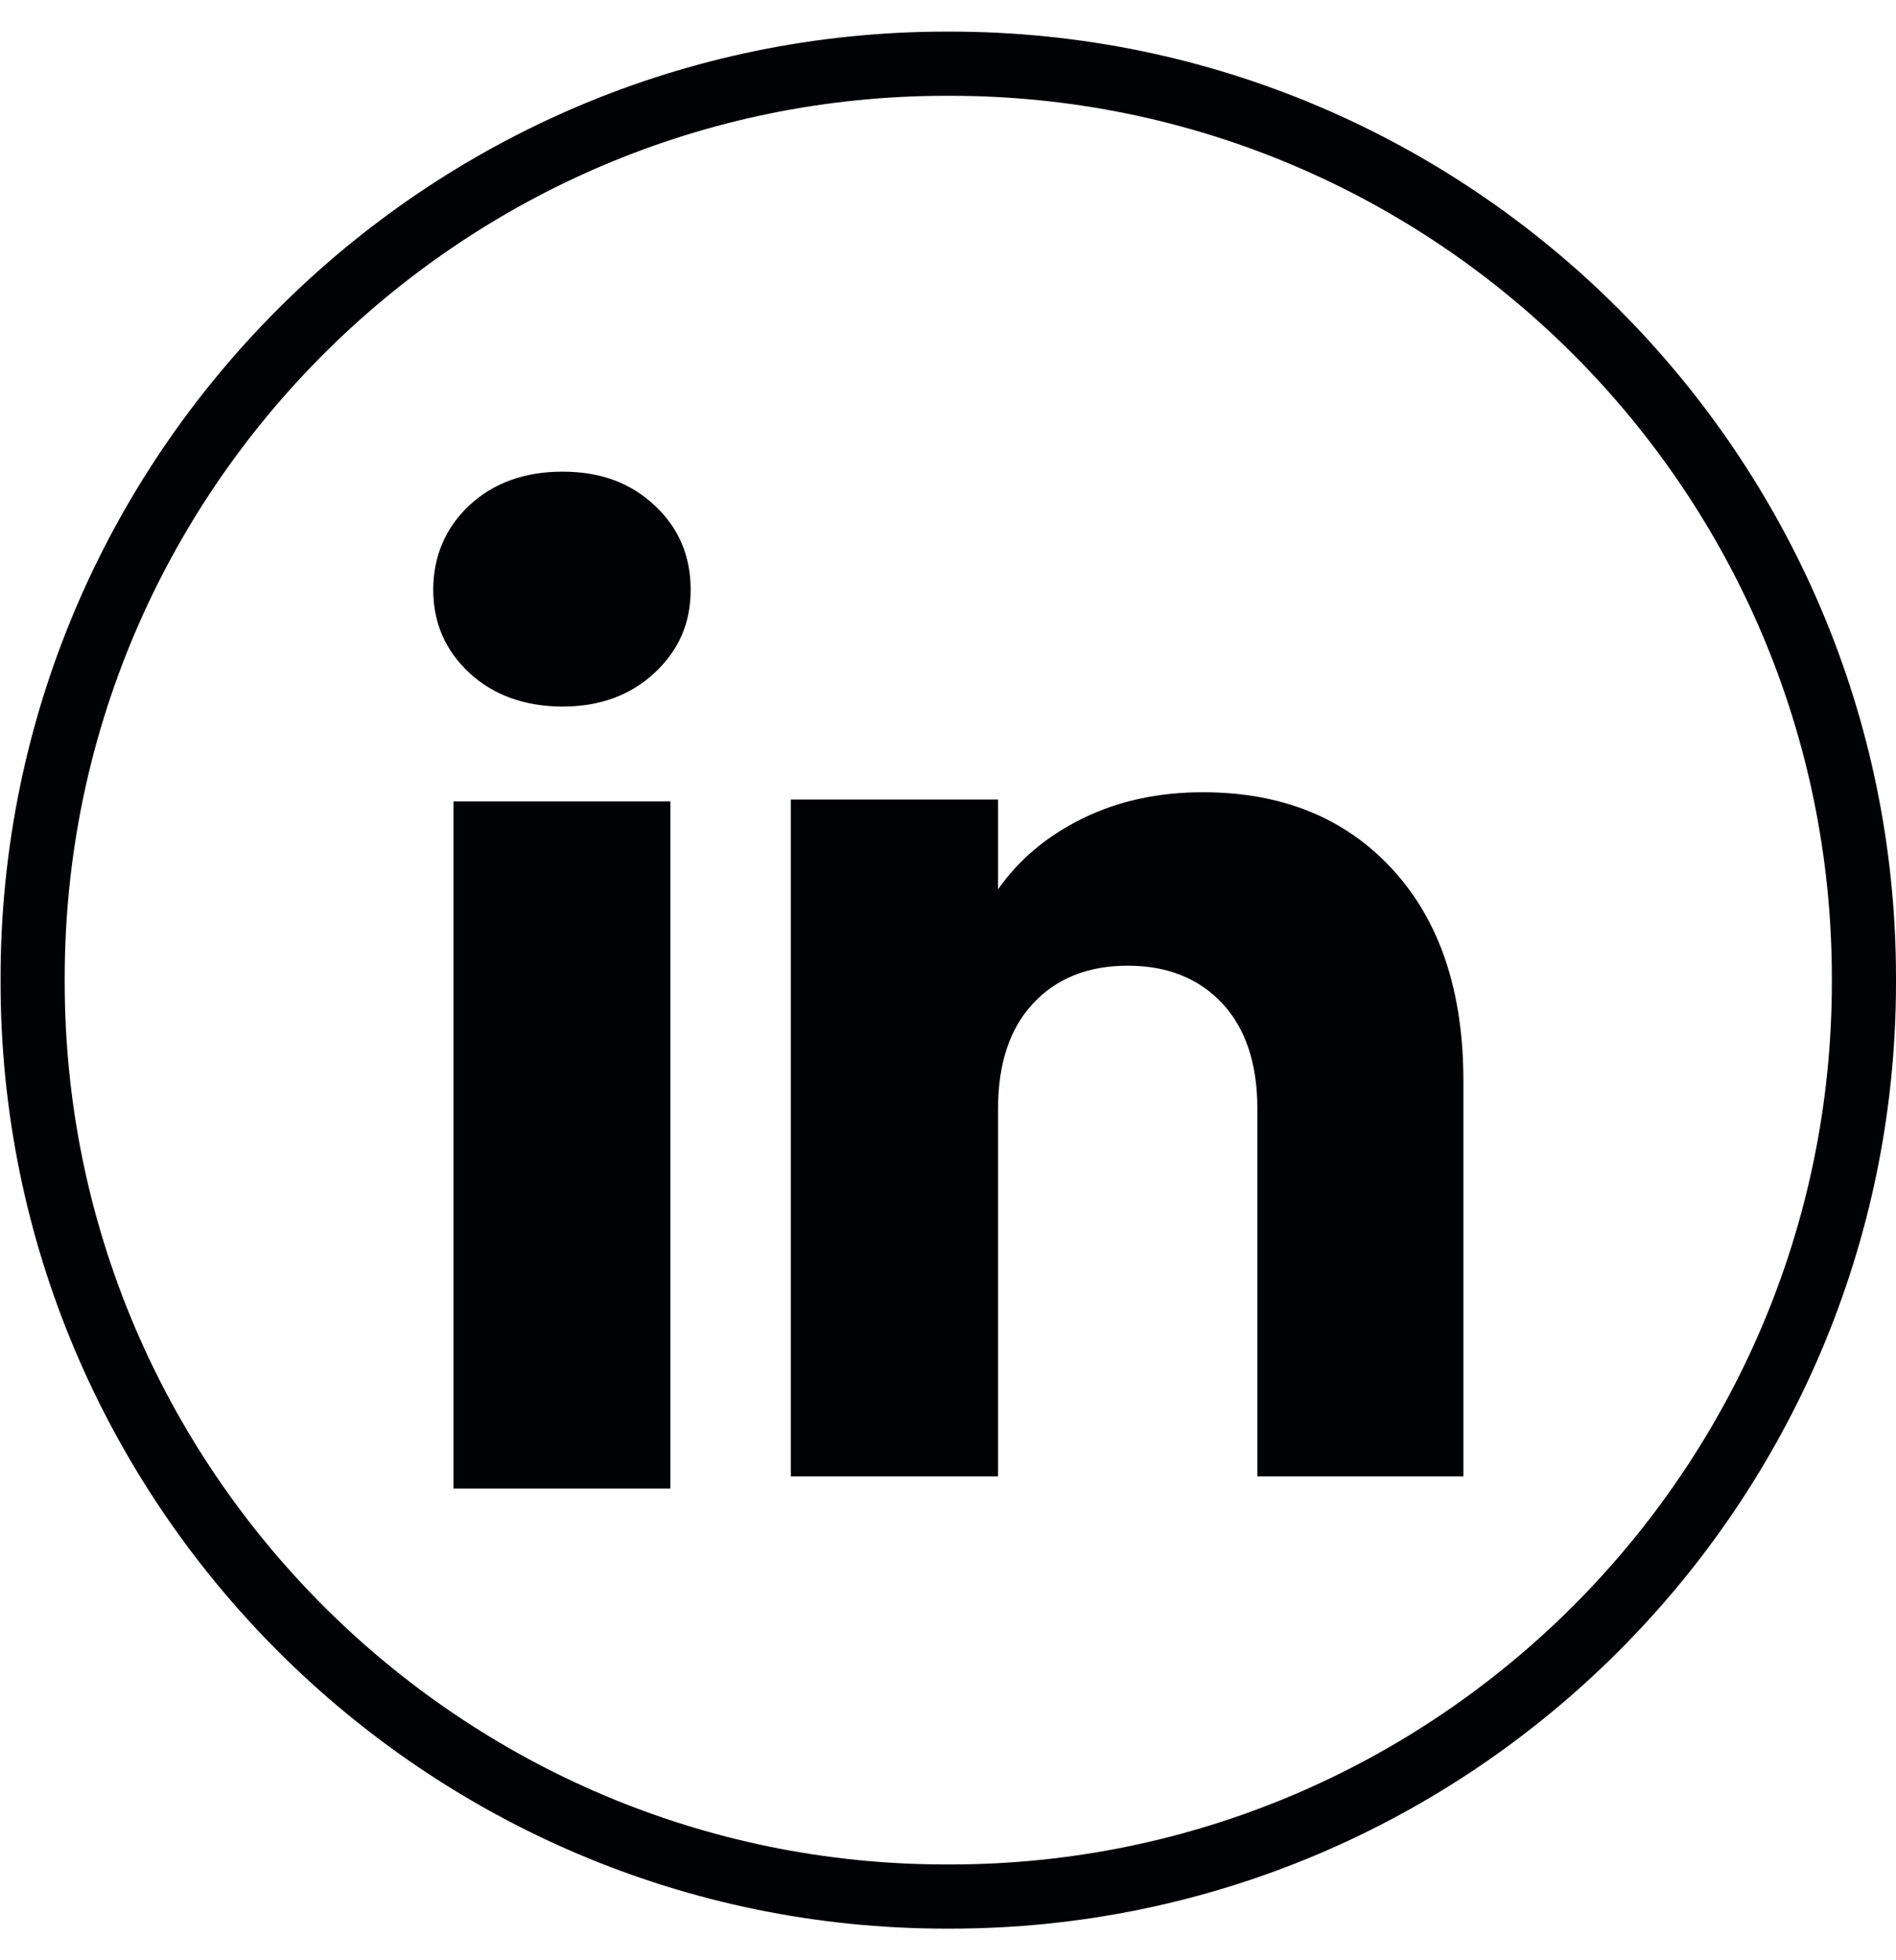 <svg width="30" height="31" viewBox="0 0 30 31" fill="none" xmlns="http://www.w3.org/2000/svg">
<path d="M15.037 30.5H14.971C6.721 30.5 0.009 23.786 0.009 15.533V15.467C0.009 7.214 6.721 0.5 14.971 0.5H15.037C23.288 0.5 30 7.214 30 15.467V15.533C30 23.786 23.288 30.5 15.037 30.5ZM14.971 1.515C7.28 1.515 1.024 7.774 1.024 15.467V15.533C1.024 23.226 7.28 29.485 14.971 29.485H15.037C22.728 29.485 28.985 23.226 28.985 15.533V15.467C28.985 7.774 22.728 1.515 15.037 1.515H14.971Z" fill="#000204"/>
<path d="M7.427 10.642C7.045 10.287 6.855 9.848 6.855 9.326C6.855 8.804 7.046 8.347 7.427 7.991C7.808 7.637 8.3 7.459 8.902 7.459C9.504 7.459 9.976 7.637 10.356 7.991C10.738 8.345 10.928 8.791 10.928 9.326C10.928 9.862 10.737 10.287 10.356 10.642C9.975 10.996 9.49 11.174 8.902 11.174C8.313 11.174 7.808 10.996 7.427 10.642ZM10.607 12.674V23.54H7.175V12.674H10.607Z" fill="#000204"/>
<path d="M22.033 13.748C22.781 14.56 23.155 15.675 23.155 17.095V23.348H19.895V17.535C19.895 16.82 19.709 16.263 19.339 15.867C18.968 15.471 18.469 15.272 17.843 15.272C17.218 15.272 16.718 15.47 16.348 15.867C15.977 16.263 15.792 16.82 15.792 17.535V23.348H12.513V12.644H15.792V14.064C16.124 13.59 16.571 13.217 17.134 12.941C17.696 12.666 18.329 12.529 19.032 12.529C20.285 12.529 21.286 12.935 22.033 13.748Z" fill="#000204"/>
</svg>
